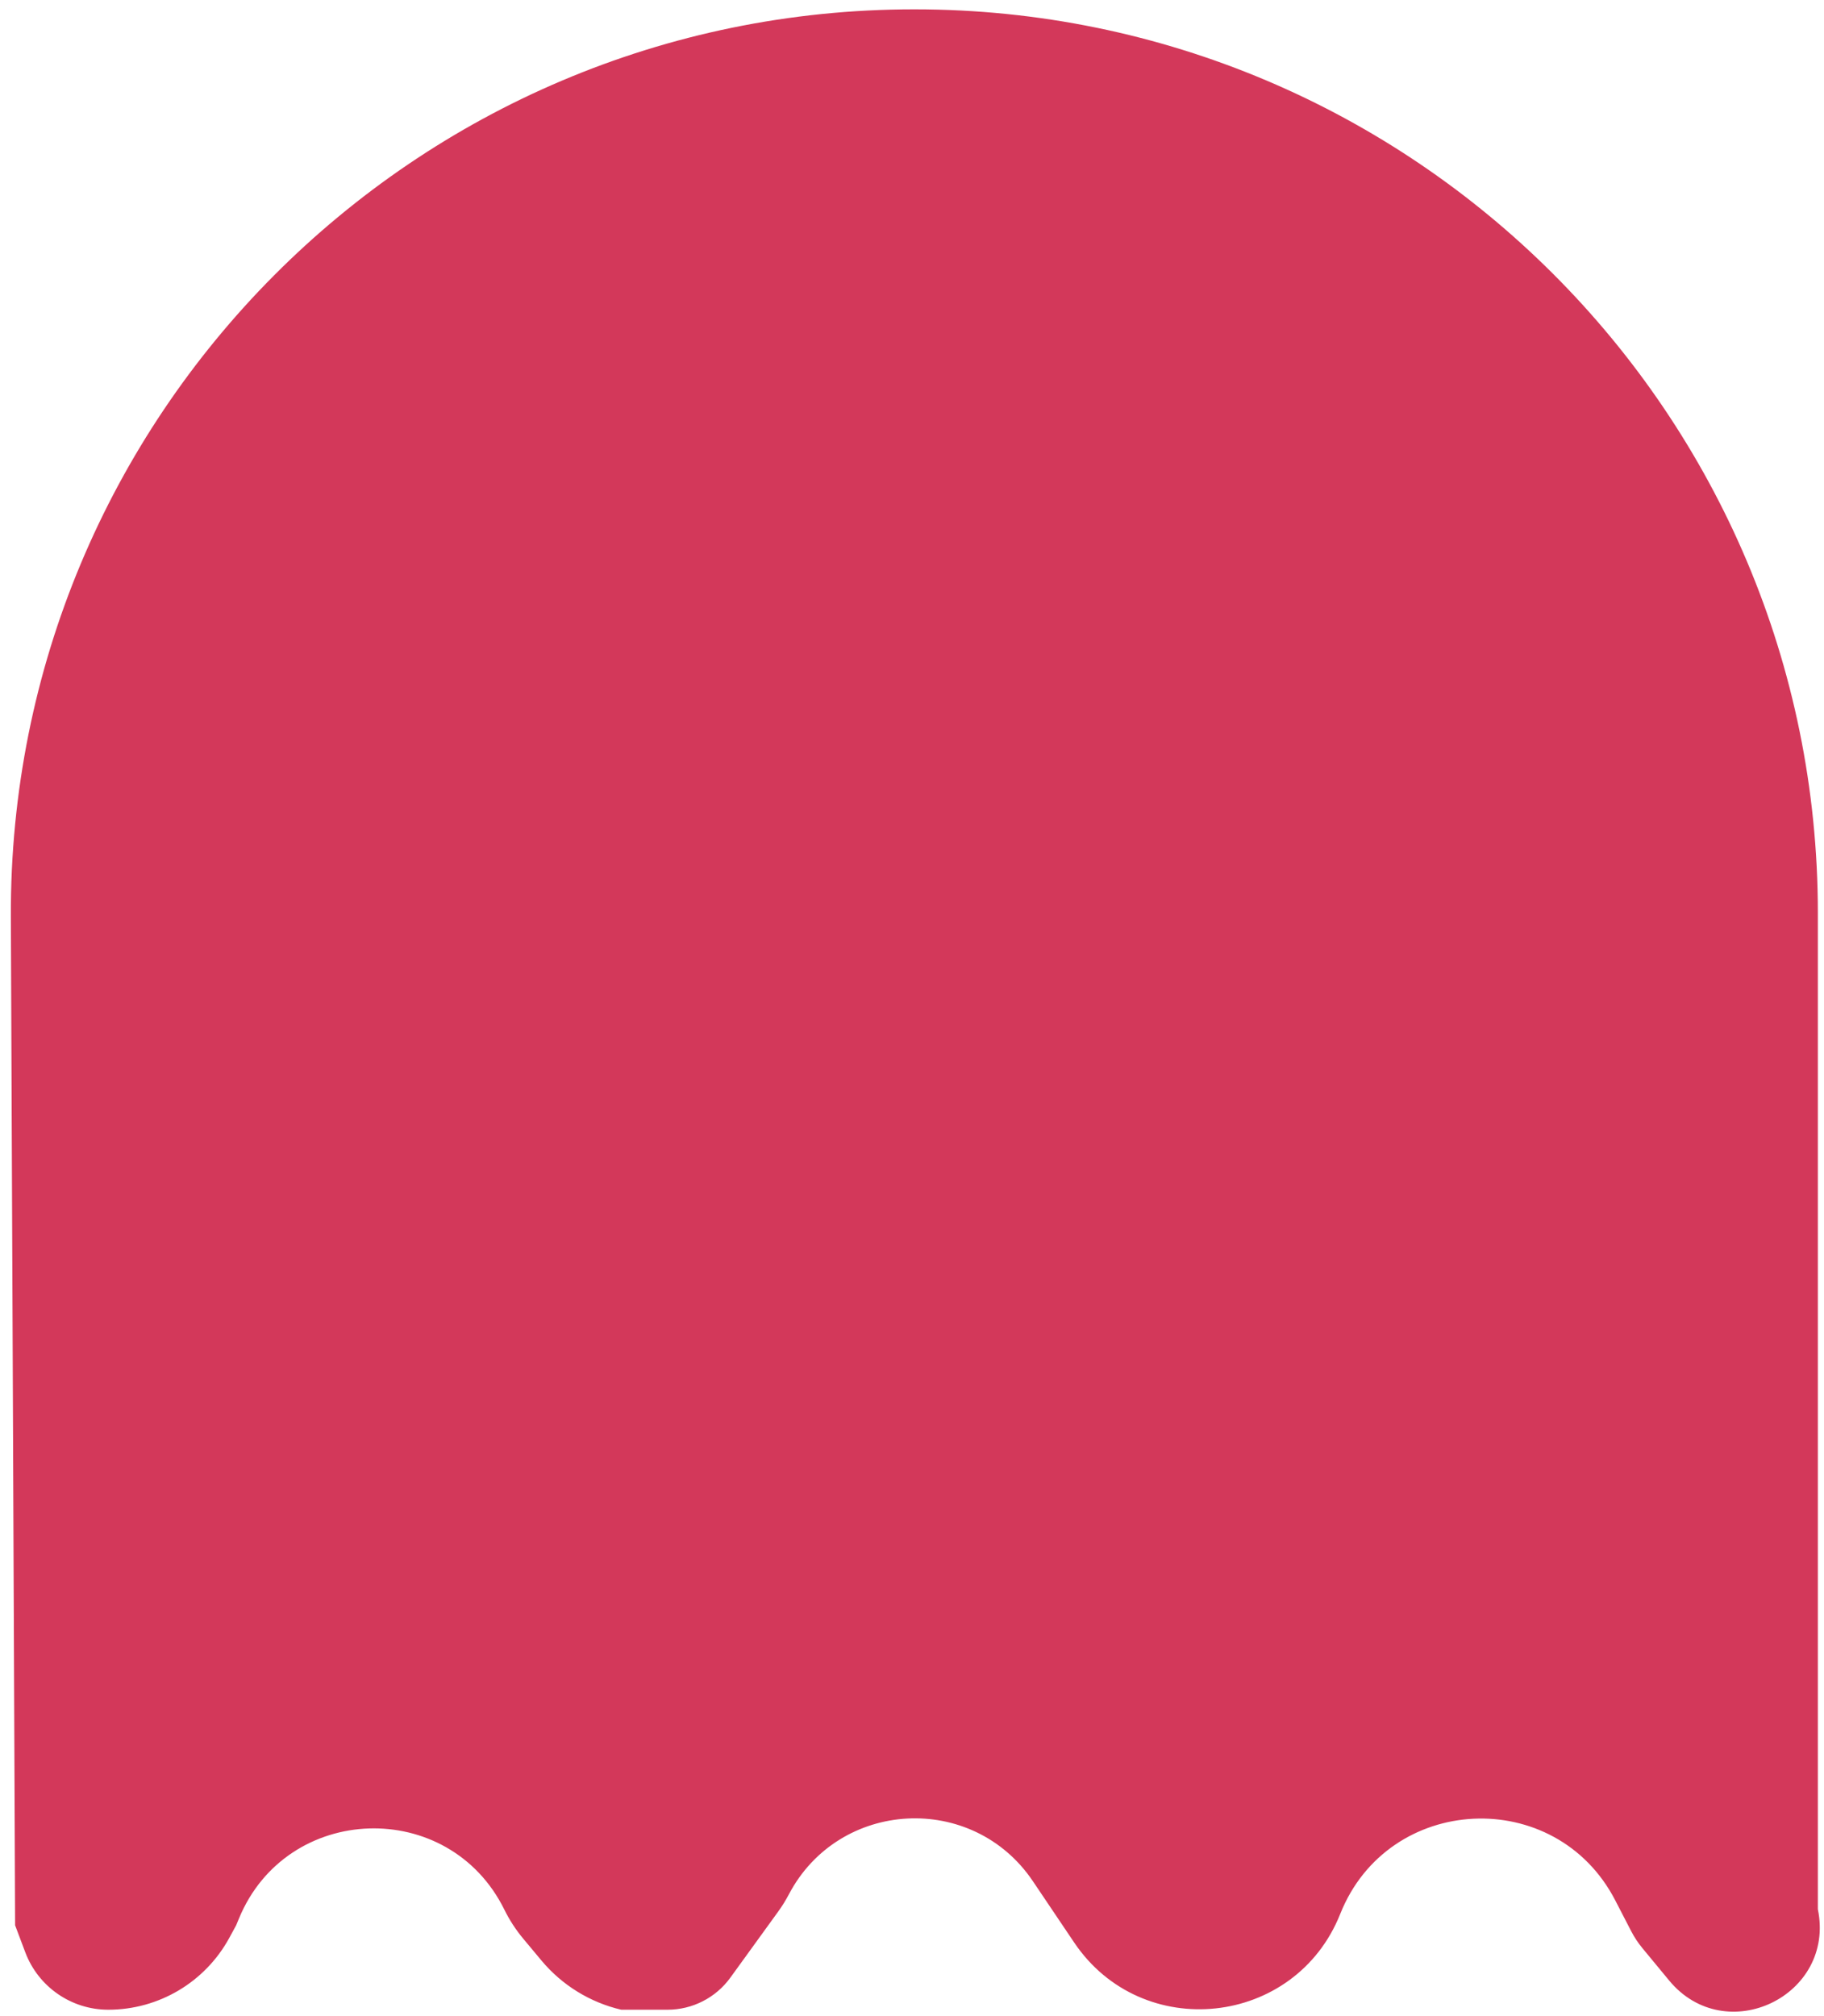<?xml version="1.0" encoding="UTF-8"?> <svg xmlns="http://www.w3.org/2000/svg" width="152" height="168" viewBox="0 0 152 168" fill="none"> <path d="M0.905 76.386C0.73 34.68 34.49 0.778 76.196 0.778C117.778 0.778 151.488 34.487 151.488 76.069V159.092C152.976 166.32 143.798 170.719 139.095 165.032L136.867 162.336C136.506 161.9 136.193 161.426 135.933 160.923L134.604 158.354C129.638 148.754 115.685 149.441 111.687 159.483C107.937 168.9 95.173 170.269 89.511 161.862L86.073 156.757C81.06 149.313 69.916 149.917 65.737 157.858C65.475 158.356 65.178 158.835 64.848 159.29L60.865 164.792C59.648 166.473 57.699 167.468 55.623 167.468H51.771C49.167 166.859 46.833 165.419 45.12 163.366L43.599 161.543C42.983 160.804 42.457 159.995 42.032 159.132C37.41 149.757 23.892 150.211 19.91 159.875L19.68 160.431L19.109 161.479C17.097 165.171 13.228 167.468 9.023 167.468C5.947 167.468 3.193 165.563 2.108 162.685L1.259 160.431L0.905 76.386Z" fill="#D3385A"></path> </svg> 